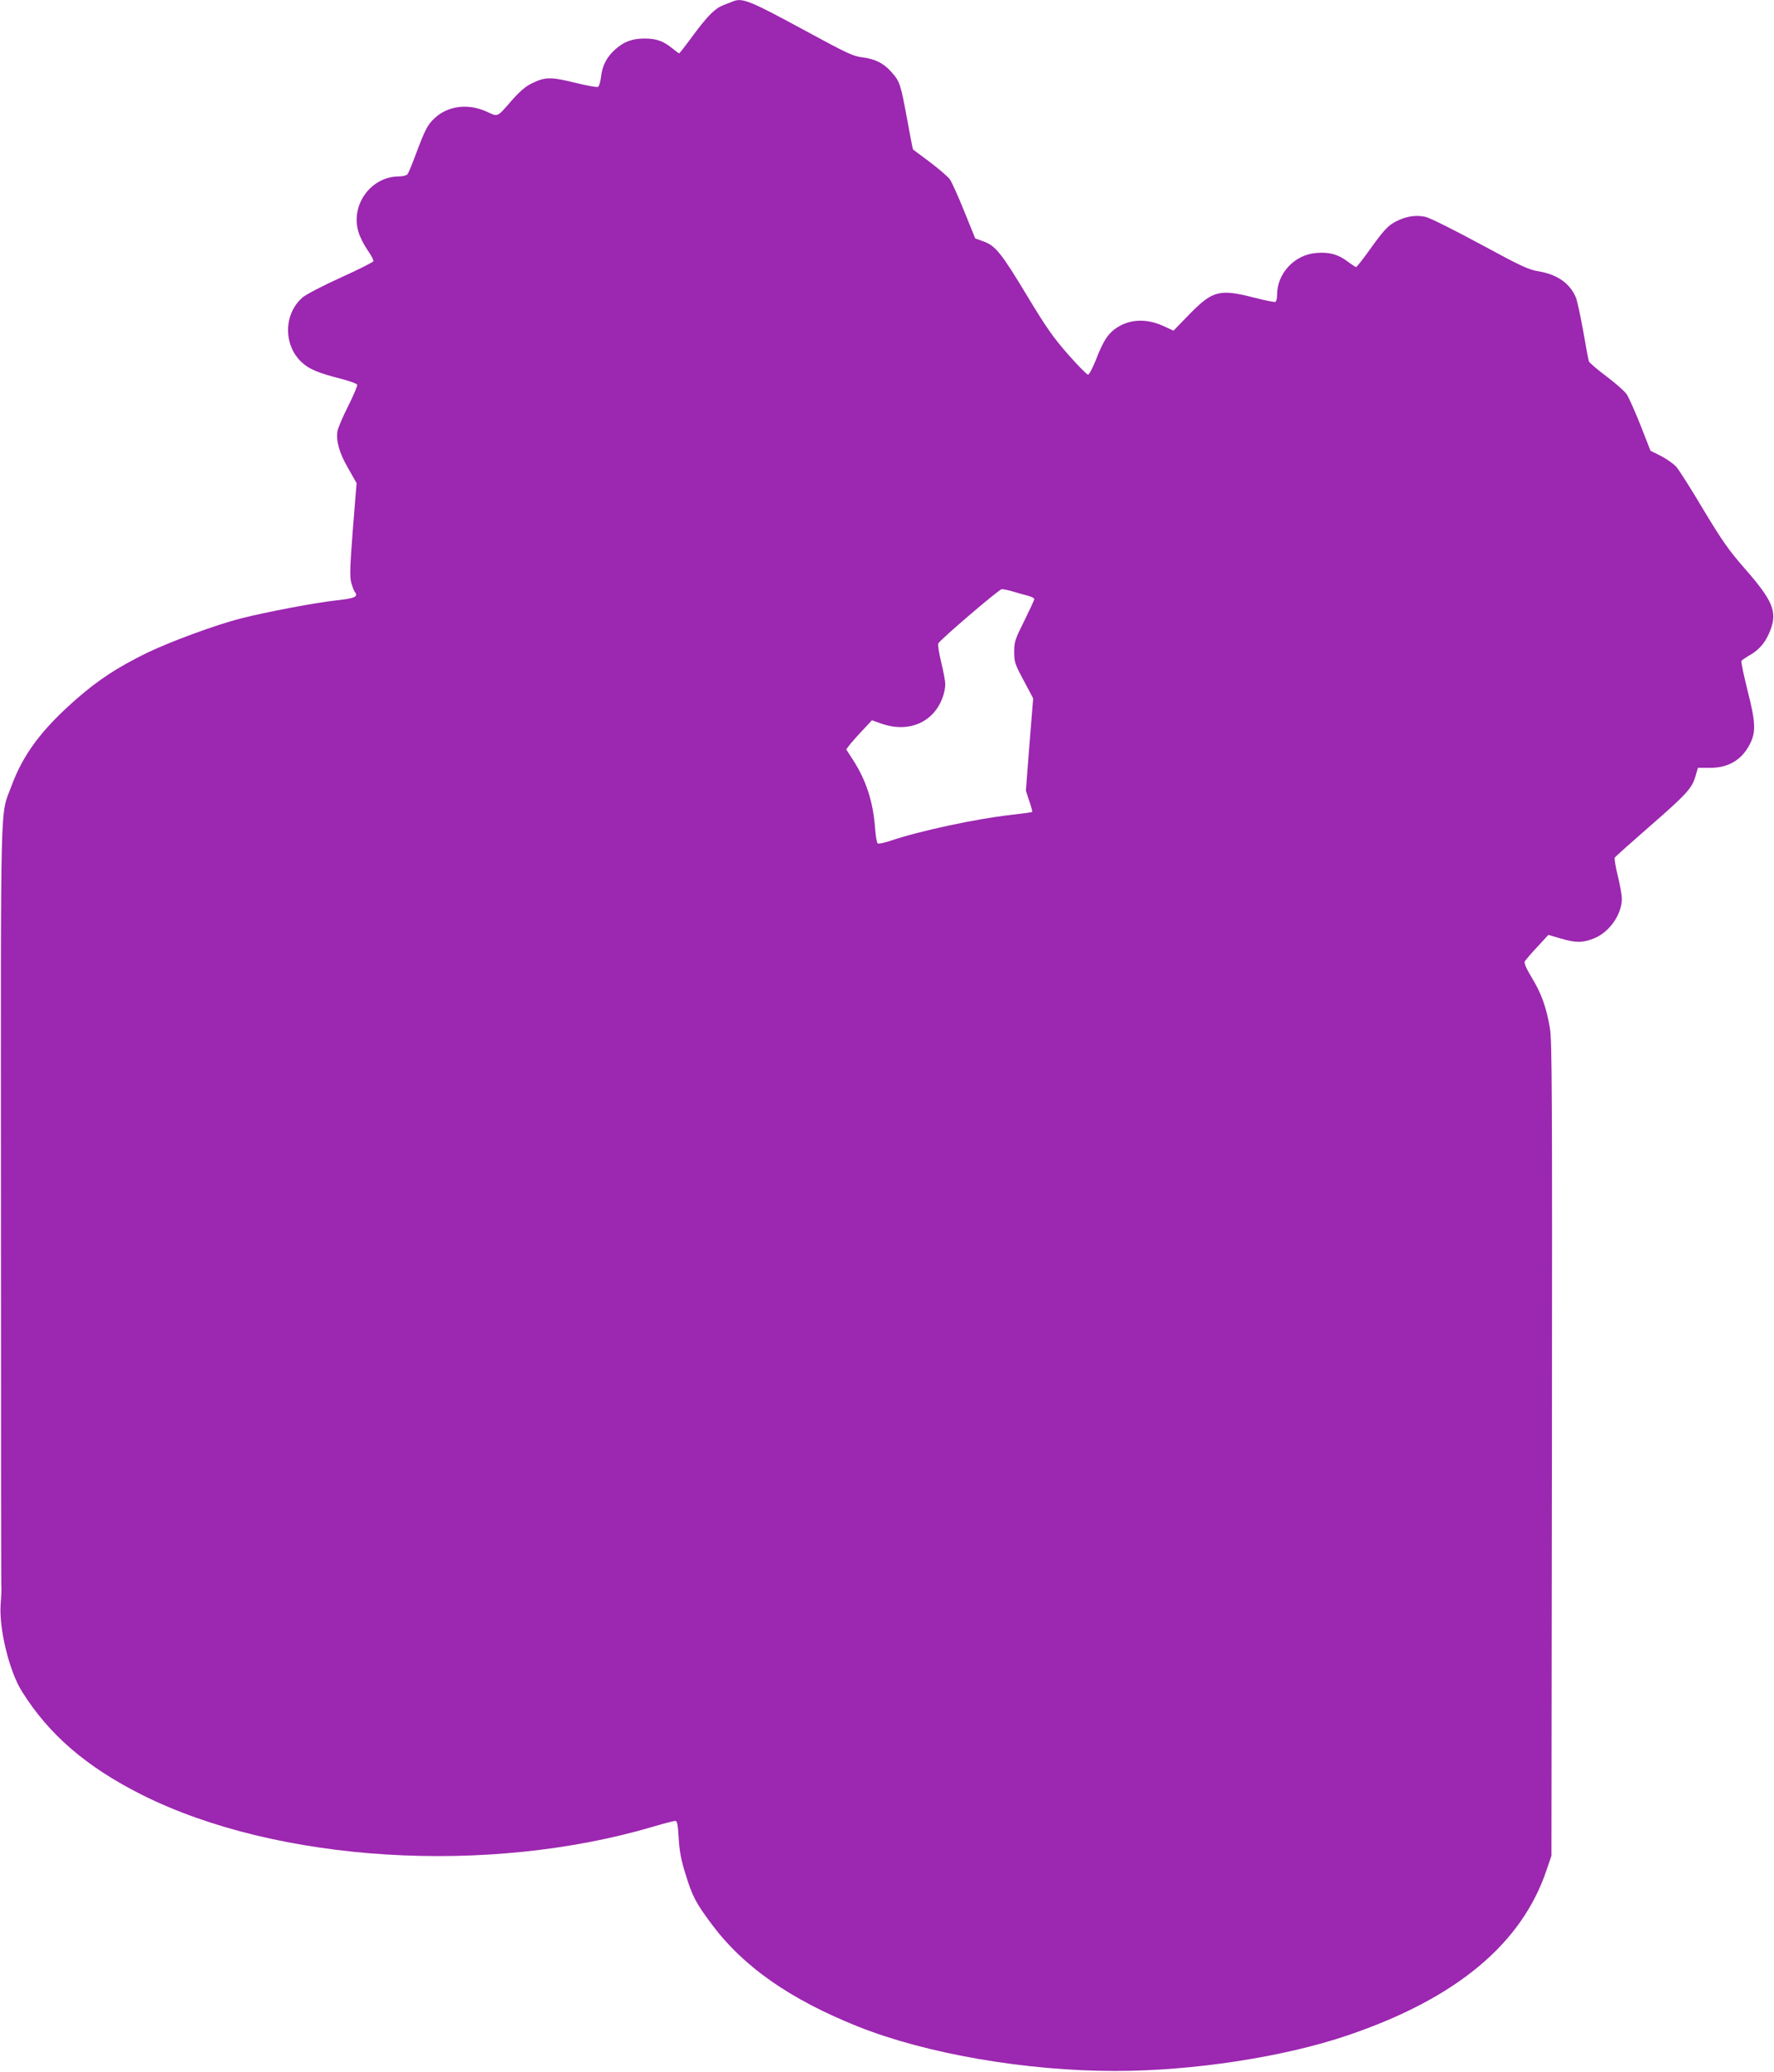 <?xml version="1.0" standalone="no"?>
<!DOCTYPE svg PUBLIC "-//W3C//DTD SVG 20010904//EN"
 "http://www.w3.org/TR/2001/REC-SVG-20010904/DTD/svg10.dtd">
<svg version="1.0" xmlns="http://www.w3.org/2000/svg"
 width="1096pt" height="1280pt" viewBox="0 0 1096 1280"
 preserveAspectRatio="xMidYMid meet">
<g transform="translate(0,1280) scale(0.1,-0.1)"
fill="#9c27b0" stroke="none">
<path d="M4525 12790 c-11 -4 -36 -14 -54 -21 -53 -20 -96 -63 -188 -186 -45
-62 -85 -113 -87 -113 -2 0 -21 14 -42 31 -57 46 -99 61 -173 61 -78 -1 -126
-19 -182 -69 -52 -47 -79 -101 -86 -170 -4 -32 -12 -57 -19 -60 -8 -3 -73 9
-146 27 -147 36 -181 35 -264 -6 -36 -17 -73 -49 -120 -102 -96 -110 -85 -105
-159 -71 -116 52 -241 35 -323 -44 -41 -39 -57 -71 -112 -217 -23 -63 -47
-121 -53 -127 -5 -7 -29 -13 -52 -13 -172 0 -300 -174 -251 -341 8 -30 34 -81
56 -113 23 -32 39 -64 37 -70 -3 -6 -93 -52 -202 -101 -108 -49 -214 -104
-235 -122 -119 -102 -121 -298 -3 -404 45 -41 102 -64 242 -100 51 -13 95 -29
98 -36 2 -6 -22 -64 -55 -130 -33 -65 -63 -135 -67 -156 -10 -60 11 -136 67
-232 l51 -90 -23 -285 c-18 -235 -20 -293 -10 -330 7 -25 17 -51 22 -57 24
-30 0 -40 -119 -53 -115 -12 -430 -71 -585 -111 -154 -39 -436 -143 -583 -214
-177 -87 -295 -164 -425 -277 -222 -193 -337 -347 -411 -549 -69 -186 -64 5
-63 -2574 0 -1282 1 -2343 2 -2360 2 -16 0 -68 -4 -115 -11 -152 53 -416 132
-541 168 -268 399 -466 741 -638 836 -419 2139 -499 3164 -195 64 19 123 34
131 34 12 0 16 -22 21 -107 5 -82 15 -135 42 -221 42 -137 63 -178 164 -313
195 -261 483 -462 903 -630 422 -168 1035 -274 1588 -274 481 0 1043 86 1439
221 670 228 1075 566 1227 1024 l29 85 3 2514 c2 2212 1 2525 -13 2602 -22
127 -52 211 -111 308 -35 58 -49 91 -44 101 5 8 39 49 77 89 l69 75 75 -22
c91 -27 133 -28 201 -2 98 36 178 148 178 248 0 20 -11 84 -25 140 -14 57 -22
108 -19 113 3 6 99 91 212 190 231 201 266 239 287 314 l15 51 73 0 c114 -1
199 49 248 147 38 74 36 133 -14 329 -24 97 -42 180 -38 185 3 5 27 21 53 36
61 35 101 85 128 160 40 109 10 179 -157 370 -103 118 -139 169 -258 366 -75
127 -151 246 -168 266 -18 20 -61 50 -96 68 l-64 32 -61 156 c-34 86 -73 173
-86 193 -14 20 -71 70 -127 112 -56 42 -104 83 -107 92 -3 10 -19 94 -35 188
-17 94 -37 187 -45 206 -37 87 -113 141 -227 161 -67 11 -107 30 -364 169
-165 89 -311 162 -338 168 -59 13 -118 4 -178 -26 -53 -26 -79 -54 -174 -187
-38 -53 -73 -97 -77 -97 -4 0 -28 16 -53 35 -58 43 -113 59 -192 52 -135 -10
-243 -126 -243 -258 0 -21 -4 -40 -10 -44 -5 -3 -62 8 -127 25 -218 56 -260
45 -401 -98 l-102 -105 -63 29 c-110 50 -218 42 -302 -21 -45 -35 -72 -79
-115 -190 -20 -49 -41 -90 -48 -90 -7 0 -62 56 -123 125 -92 105 -133 163
-252 360 -160 266 -196 311 -270 338 l-52 19 -68 168 c-37 92 -77 180 -88 196
-11 16 -67 64 -122 106 -56 42 -104 78 -106 79 -2 2 -18 84 -36 184 -41 222
-46 237 -96 293 -48 56 -105 84 -184 93 -53 6 -95 26 -344 161 -352 191 -395
209 -456 183z m1731 -3644 c27 -8 68 -20 92 -26 23 -6 42 -15 42 -21 0 -6 -28
-66 -62 -135 -58 -116 -62 -129 -62 -192 0 -63 4 -75 59 -177 l58 -110 -23
-285 -22 -285 21 -64 c12 -35 20 -65 18 -67 -2 -3 -63 -11 -134 -19 -214 -24
-563 -99 -740 -159 -39 -13 -75 -21 -80 -17 -6 3 -13 47 -17 98 -12 160 -55
294 -138 421 l-40 62 25 33 c14 17 50 58 80 89 l54 58 59 -21 c126 -44 247
-19 324 69 41 46 70 120 70 176 0 17 -11 77 -25 134 -14 57 -22 109 -18 117
16 27 376 335 392 335 10 0 40 -6 67 -14z"/>
</g>
</svg>

